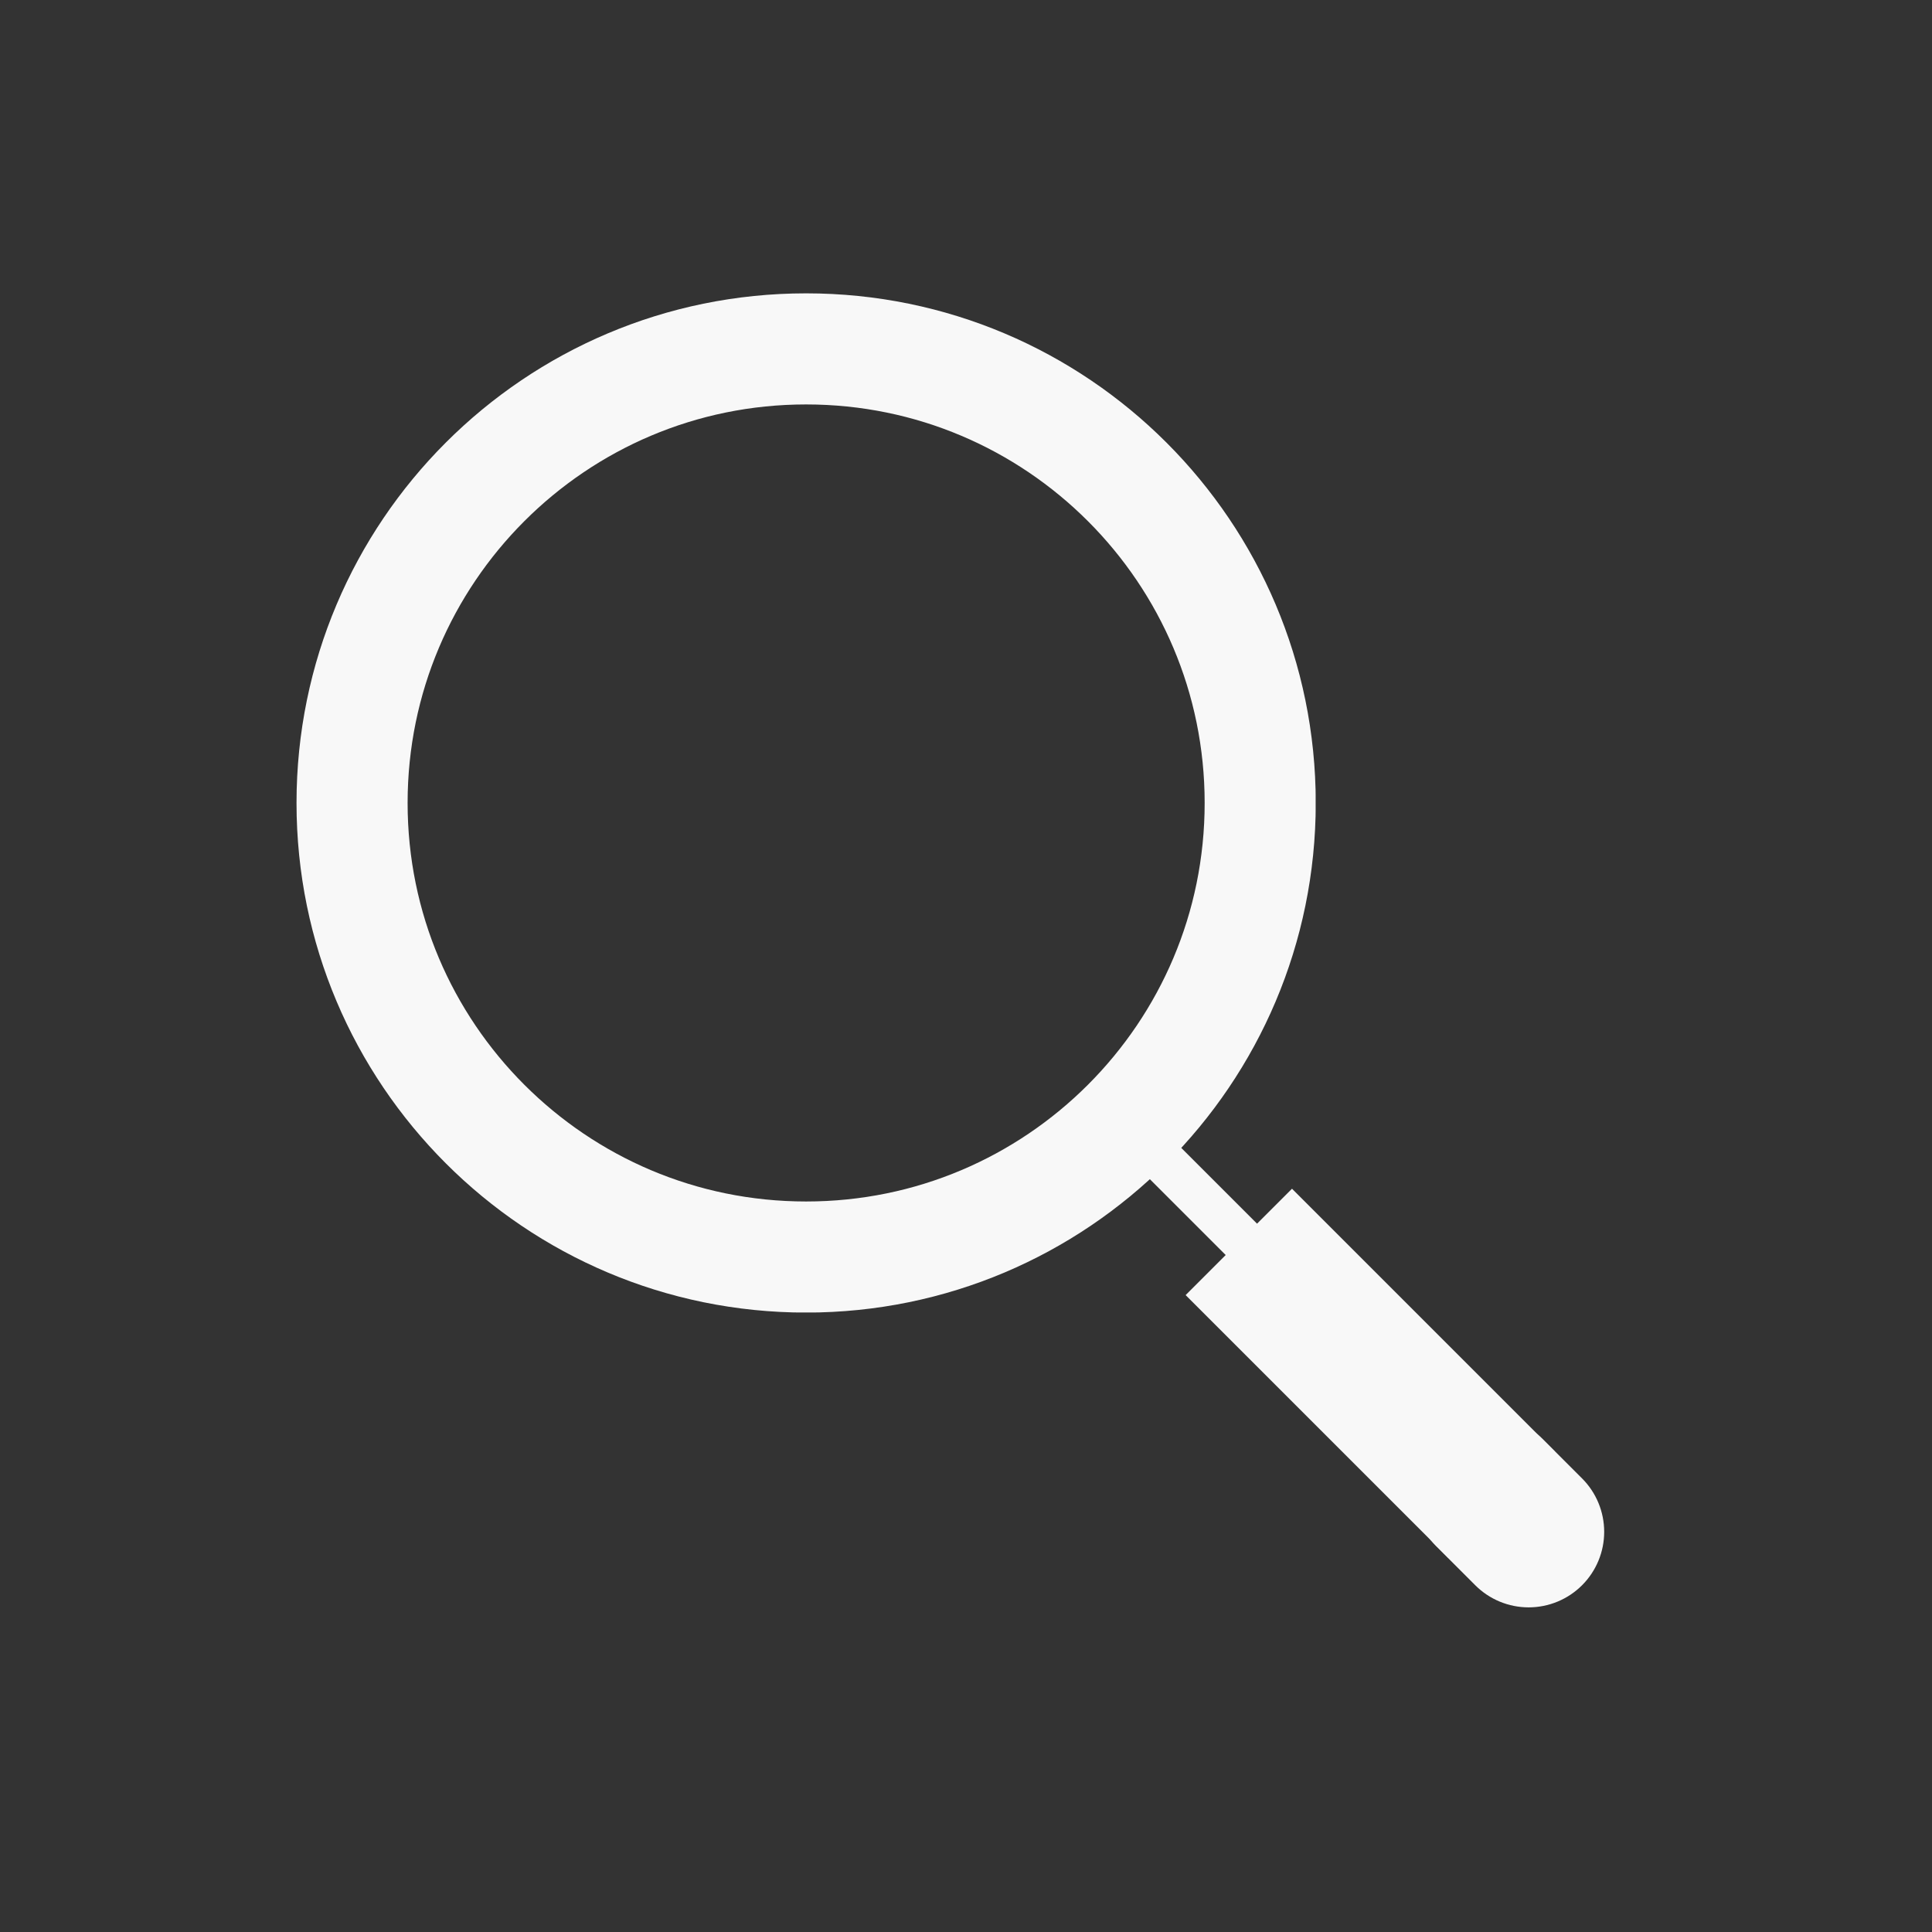 <svg xmlns="http://www.w3.org/2000/svg" xmlns:xlink="http://www.w3.org/1999/xlink" width="1200" zoomAndPan="magnify" viewBox="0 0 900 900" height="1200" preserveAspectRatio="xMidYMid meet" version="1.0"><rect x="0" y="0" width="900" height="900" fill="#333333" stroke="none"/><defs><clipPath id="0fed86ccad"><path d="M 138.129 136.652 L 612.879 136.652 L 612.879 611.402 L 138.129 611.402 Z M 138.129 136.652 " clip-rule="nonzero"/></clipPath><clipPath id="4e0b5ead1c"><path d="M 375.527 136.652 C 244.418 136.652 138.129 242.938 138.129 374.051 C 138.129 505.16 244.418 611.449 375.527 611.449 C 506.641 611.449 612.926 505.16 612.926 374.051 C 612.926 242.938 506.641 136.652 375.527 136.652 Z M 375.527 136.652 " clip-rule="nonzero"/></clipPath><clipPath id="082e402f2d"><path d="M 519 518 L 613 518 L 613 612 L 519 612 Z M 519 518 " clip-rule="nonzero"/></clipPath><clipPath id="d111f44079"><path d="M 533.633 518.086 L 612.926 597.379 L 598.324 611.984 L 519.031 532.691 Z M 533.633 518.086 " clip-rule="nonzero"/></clipPath><clipPath id="780044f2e8"><path d="M 552 553 L 725 553 L 725 726 L 552 726 Z M 552 553 " clip-rule="nonzero"/></clipPath><clipPath id="eee52ba05d"><path d="M 601.867 553.754 L 724.234 676.121 L 674.684 725.676 L 552.312 603.309 Z M 601.867 553.754 " clip-rule="nonzero"/></clipPath><clipPath id="b88a655eb4"><path d="M 658 660 L 748 660 L 748 749 L 658 749 Z M 658 660 " clip-rule="nonzero"/></clipPath><clipPath id="dd1a13a78d"><path d="M 644.074 695.316 L 693.836 645.551 L 761.871 713.586 L 712.109 763.352 Z M 644.074 695.316 " clip-rule="nonzero"/></clipPath><clipPath id="e719a5a660"><path d="M 668.957 670.434 C 675.555 663.836 684.504 660.129 693.836 660.129 C 703.168 660.129 712.121 663.836 718.719 670.434 L 736.988 688.703 C 743.586 695.301 747.293 704.254 747.293 713.586 C 747.293 722.918 743.586 731.867 736.988 738.465 C 730.391 745.066 721.438 748.773 712.105 748.773 C 702.773 748.773 693.824 745.066 687.227 738.465 L 668.957 720.195 C 662.355 713.598 658.648 704.648 658.648 695.316 C 658.648 685.984 662.355 677.031 668.957 670.434 Z M 668.957 670.434 " clip-rule="nonzero"/></clipPath></defs><g clip-path="url(#0fed86ccad)"><g clip-path="url(#4e0b5ead1c)"><path stroke-linecap="butt" transform="matrix(0.75, 0, 0, 0.75, 138.13, 136.651)" fill="none" stroke-linejoin="miter" d="M 316.53 0.002 C 141.717 0.002 -0.002 141.715 -0.002 316.533 C -0.002 491.345 141.717 633.064 316.53 633.064 C 491.347 633.064 633.061 491.345 633.061 316.533 C 633.061 141.715 491.347 0.002 316.53 0.002 Z M 316.53 0.002 " stroke="#f8f8f8" stroke-width="138" stroke-opacity="1" stroke-miterlimit="4"/></g></g><g clip-path="url(#082e402f2d)"><g clip-path="url(#d111f44079)"><path fill="#f8f8f8" d="M 533.633 518.086 L 612.926 597.379 L 598.32 611.98 L 519.031 532.691 Z M 533.633 518.086 " fill-opacity="1" fill-rule="nonzero"/></g></g><g clip-path="url(#780044f2e8)"><g clip-path="url(#eee52ba05d)"><path fill="#f8f8f8" d="M 601.867 553.754 L 724.203 676.09 L 674.648 725.641 L 552.312 603.309 Z M 601.867 553.754 " fill-opacity="1" fill-rule="nonzero"/></g></g><g clip-path="url(#b88a655eb4)"><g clip-path="url(#dd1a13a78d)"><g clip-path="url(#e719a5a660)"><path fill="#f8f8f8" d="M 644.074 695.316 L 693.836 645.551 L 761.871 713.586 L 712.109 763.352 Z M 644.074 695.316 " fill-opacity="1" fill-rule="nonzero"/></g></g></g></svg>